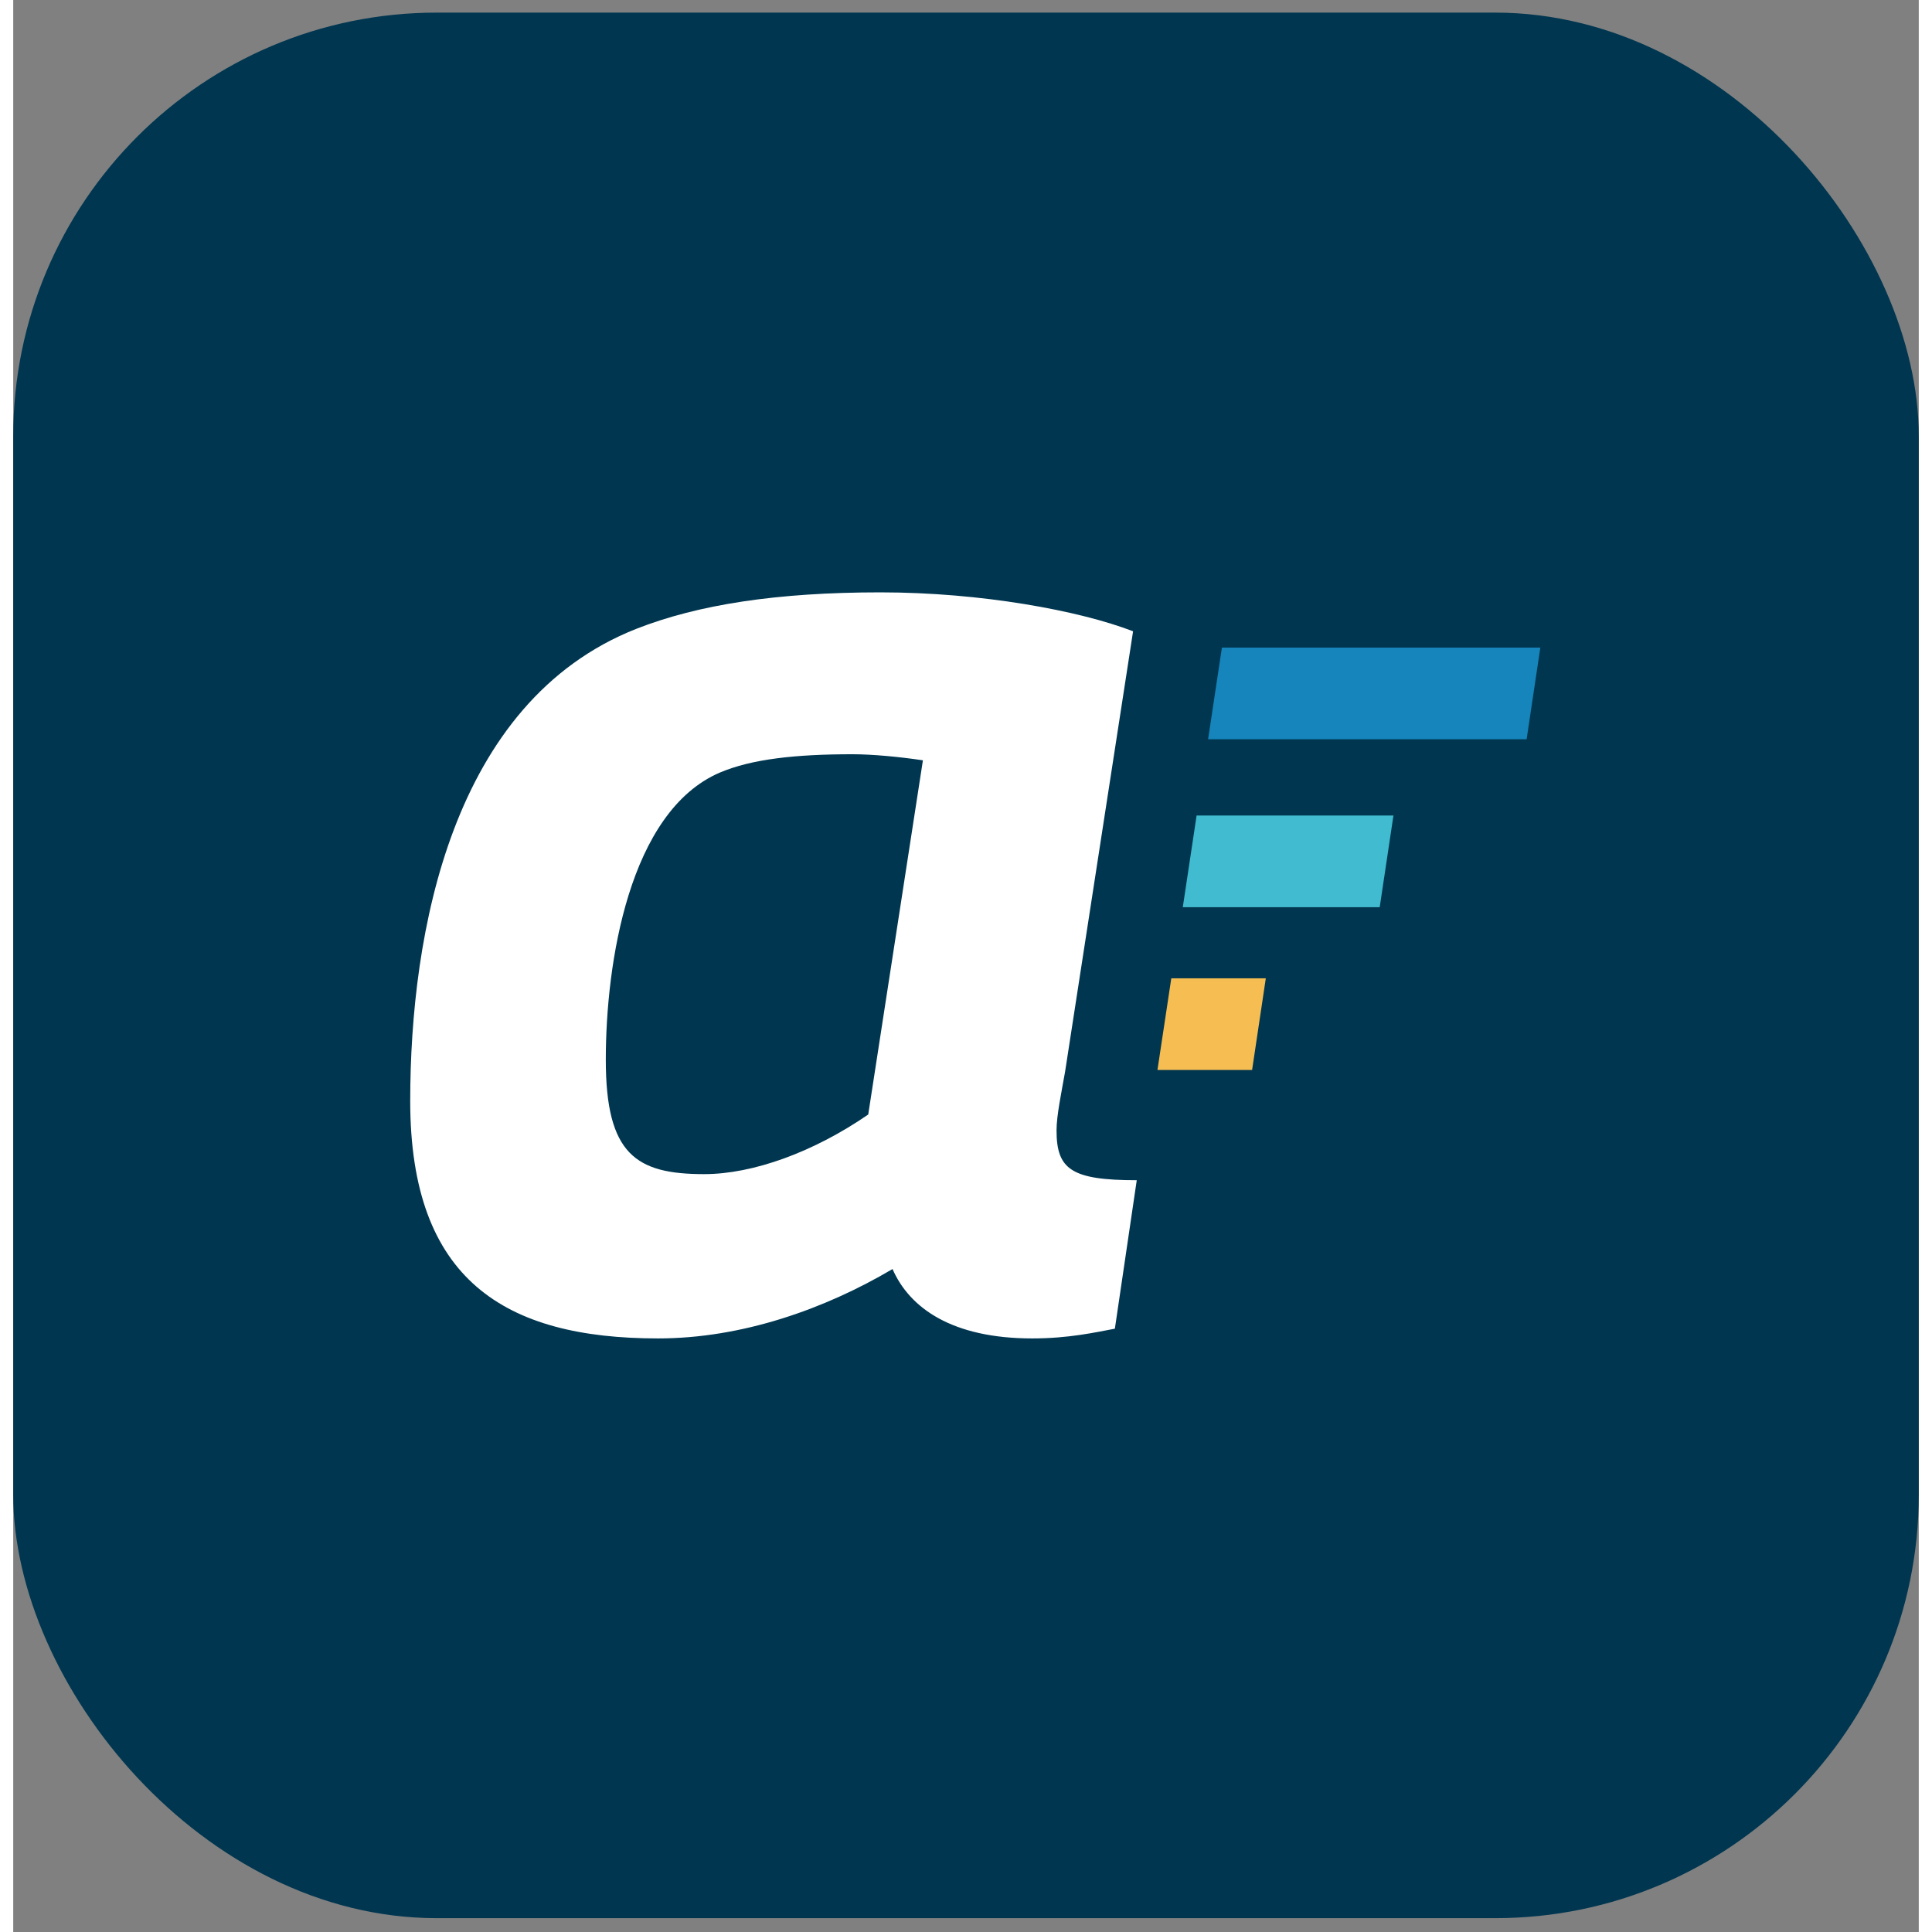 <?xml version="1.0" encoding="UTF-8"?>
<svg width="73" height="73" viewBox="0 0 72 73" fill="none" xmlns="http://www.w3.org/2000/svg">
    <rect x="0" y="0" width="72" height="73" fill="#808080" stroke="none"/>
    <rect y="0.477" width="72" height="72" rx="16" fill="#003650"/>
    <path fill-rule="evenodd" clip-rule="evenodd" d="M34.372 28.728C33.454 28.591 32.444 28.499 31.709 28.499C29.552 28.499 27.9 28.683 26.705 29.189C23.263 30.66 22.39 36.408 22.39 40.041C22.39 43.628 23.538 44.364 26.108 44.364C27.945 44.364 30.24 43.536 32.306 42.111L34.372 28.728ZM41.625 50.204C40.89 50.342 39.88 50.572 38.504 50.572C35.473 50.572 33.867 49.422 33.224 47.95C30.654 49.468 27.531 50.572 24.364 50.572C18.58 50.572 15 48.365 15 41.604C15 35.258 16.56 26.521 23.538 23.762C25.88 22.842 28.862 22.382 32.765 22.382C36.575 22.382 40.293 23.073 42.313 23.853L39.743 40.501C39.605 41.282 39.421 42.157 39.421 42.708C39.421 44.18 39.972 44.594 42.452 44.594L41.625 50.204Z" fill="white"/>
    <path fill-rule="evenodd" clip-rule="evenodd" d="M47.328 36.966H43.757L43.234 40.429H46.81L47.328 36.966Z" fill="#F6BE52"/>
    <path fill-rule="evenodd" clip-rule="evenodd" d="M52.151 30.814H44.713L44.191 34.278H51.632L52.151 30.814Z" fill="#40BBCF"/>
    <path fill-rule="evenodd" clip-rule="evenodd" d="M57.701 24.47H45.669L45.147 27.933H57.183L57.701 24.47Z" fill="#1585BB"/>
</svg>